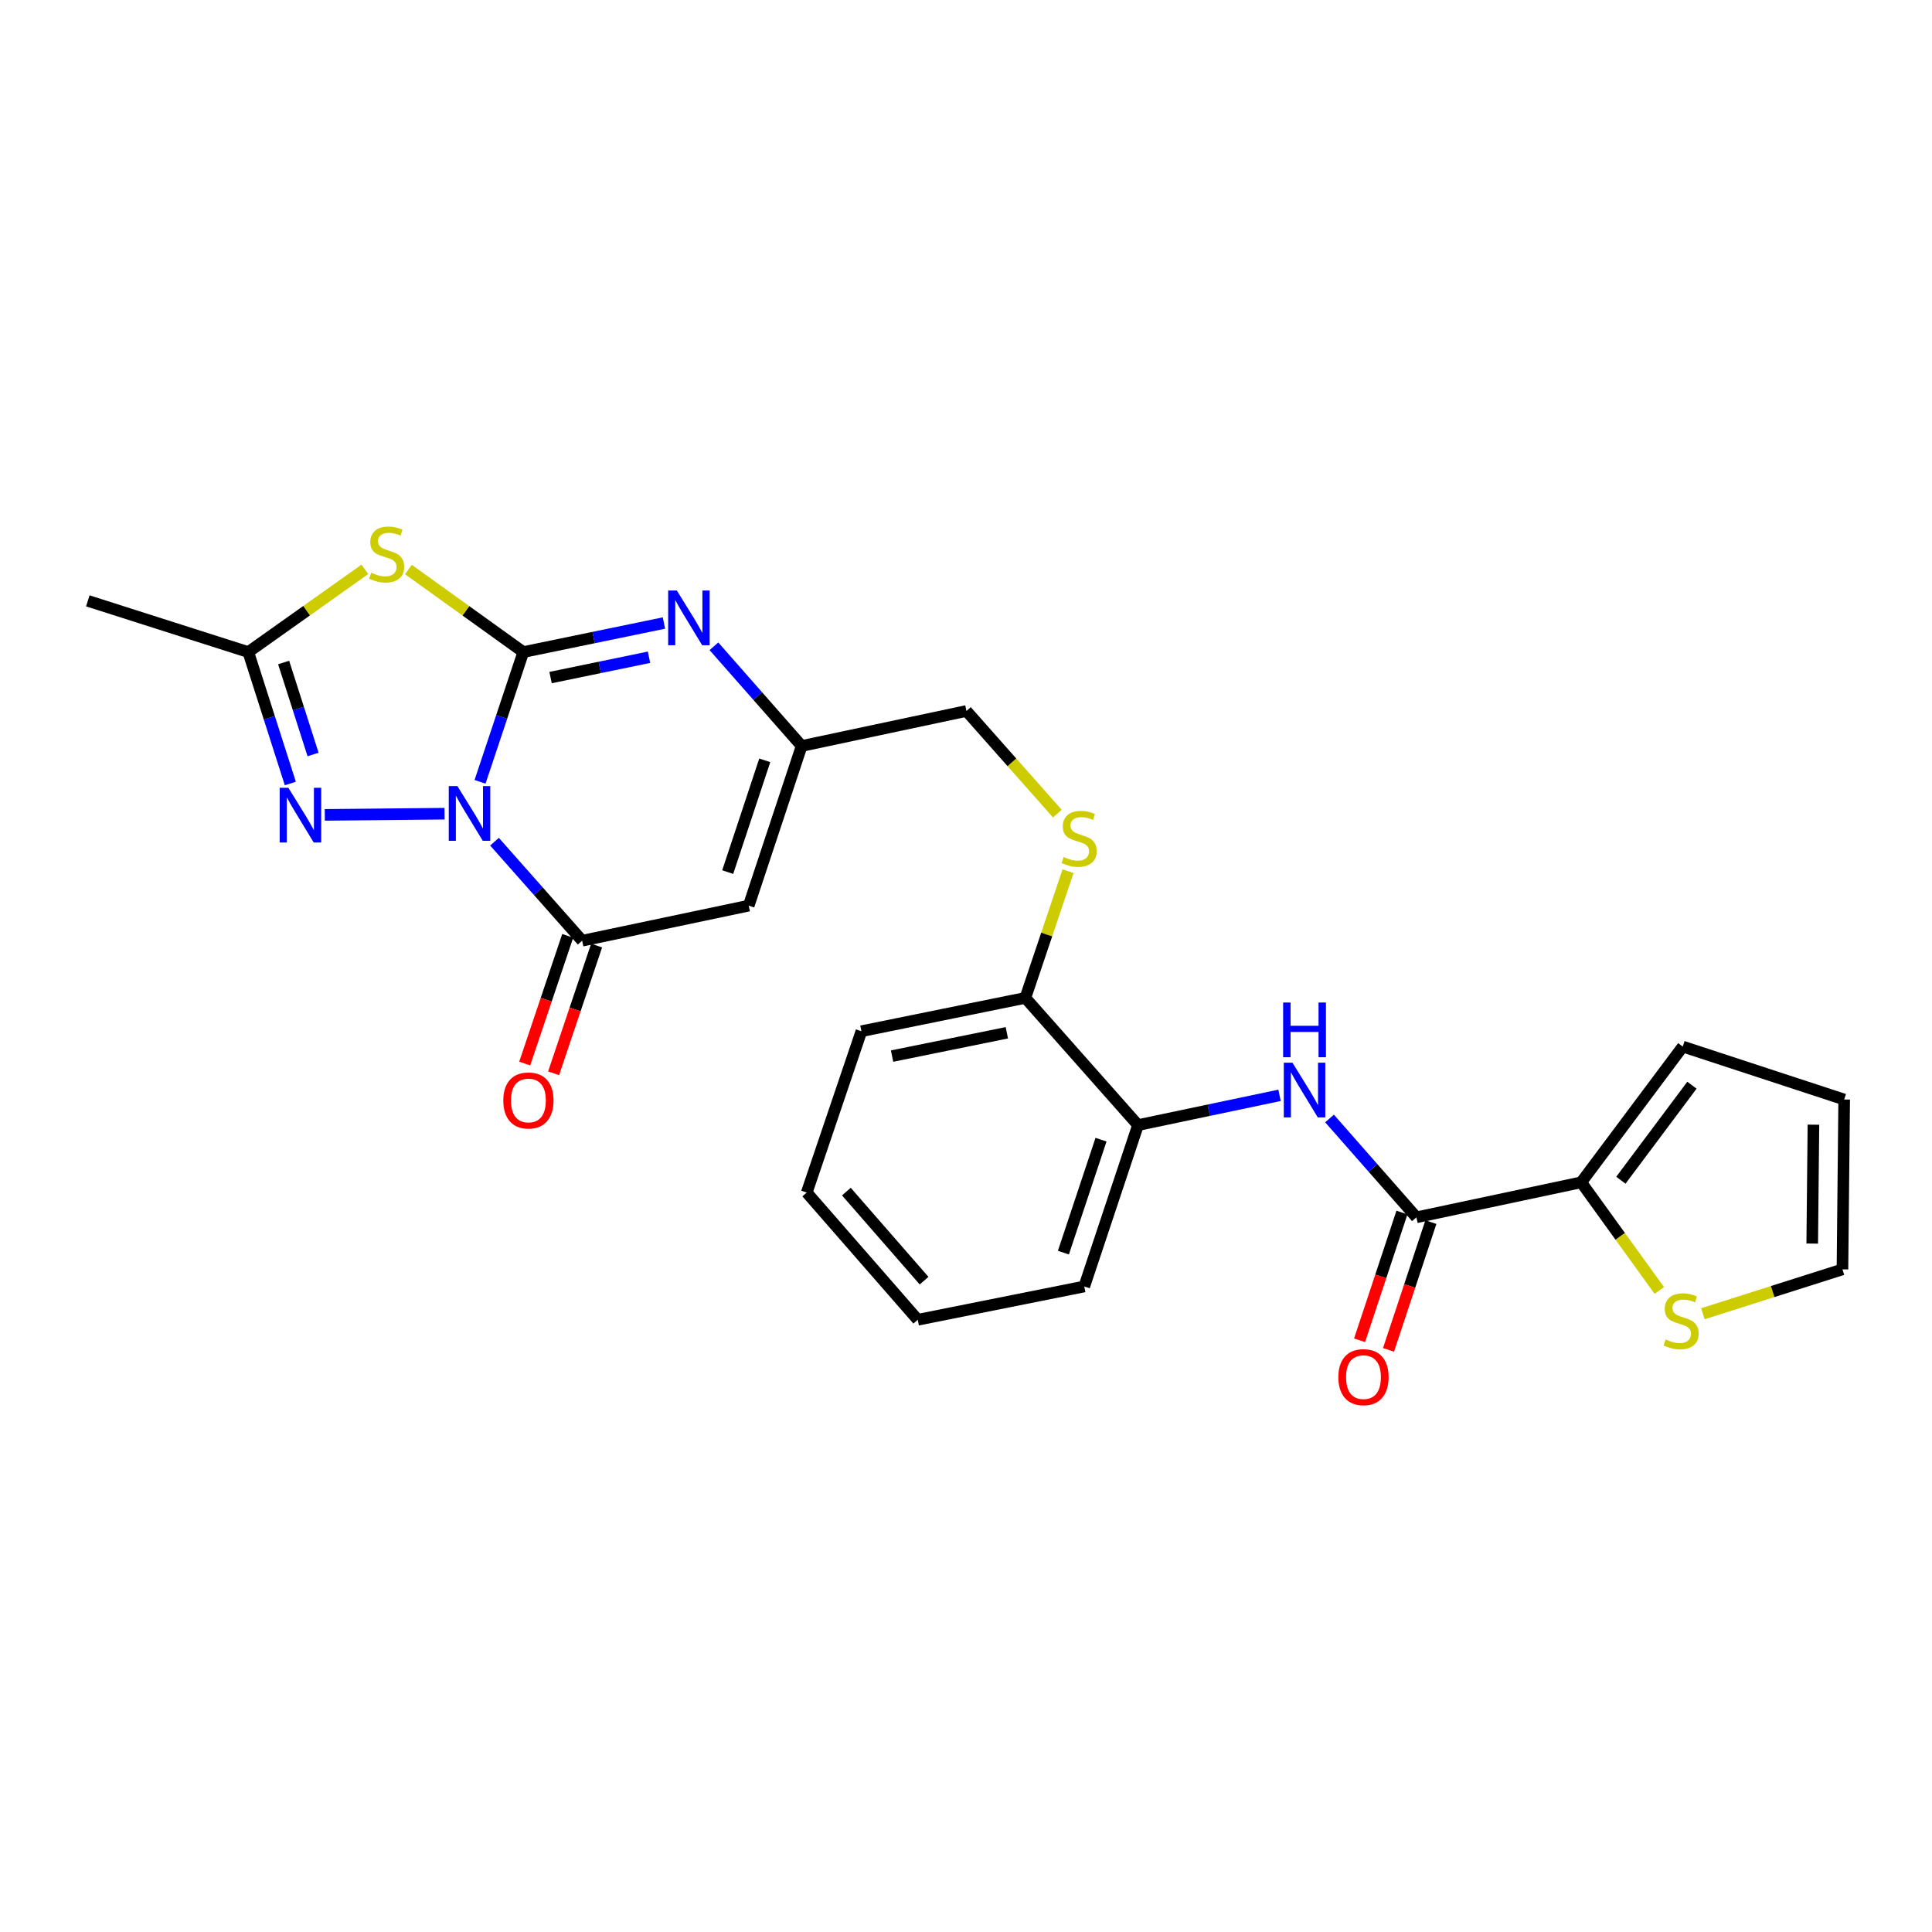<?xml version='1.0' encoding='iso-8859-1'?>
<svg version='1.1' baseProfile='full'
              xmlns='http://www.w3.org/2000/svg'
                      xmlns:rdkit='http://www.rdkit.org/xml'
                      xmlns:xlink='http://www.w3.org/1999/xlink'
                  xml:space='preserve'
width='1000px' height='1000px' viewBox='0 0 1000 1000'>
<!-- END OF HEADER -->
<rect style='opacity:1.0;fill:#FFFFFF;stroke:none' width='1000' height='1000' x='0' y='0'> </rect>
<path class='bond-0' d='M 248.471,404.681 L 259.668,371.095' style='fill:none;fill-rule:evenodd;stroke:#0000FF;stroke-width:6px;stroke-linecap:butt;stroke-linejoin:miter;stroke-opacity:1' />
<path class='bond-0' d='M 259.668,371.095 L 270.864,337.509' style='fill:none;fill-rule:evenodd;stroke:#000000;stroke-width:6px;stroke-linecap:butt;stroke-linejoin:miter;stroke-opacity:1' />
<path class='bond-2' d='M 255.956,435.658 L 278.64,461.283' style='fill:none;fill-rule:evenodd;stroke:#0000FF;stroke-width:6px;stroke-linecap:butt;stroke-linejoin:miter;stroke-opacity:1' />
<path class='bond-2' d='M 278.64,461.283 L 301.324,486.908' style='fill:none;fill-rule:evenodd;stroke:#000000;stroke-width:6px;stroke-linecap:butt;stroke-linejoin:miter;stroke-opacity:1' />
<path class='bond-3' d='M 230.089,421.17 L 168.116,421.785' style='fill:none;fill-rule:evenodd;stroke:#0000FF;stroke-width:6px;stroke-linecap:butt;stroke-linejoin:miter;stroke-opacity:1' />
<path class='bond-1' d='M 270.864,337.509 L 241.127,316.146' style='fill:none;fill-rule:evenodd;stroke:#000000;stroke-width:6px;stroke-linecap:butt;stroke-linejoin:miter;stroke-opacity:1' />
<path class='bond-1' d='M 241.127,316.146 L 211.389,294.784' style='fill:none;fill-rule:evenodd;stroke:#CCCC00;stroke-width:6px;stroke-linecap:butt;stroke-linejoin:miter;stroke-opacity:1' />
<path class='bond-4' d='M 270.864,337.509 L 307.258,329.992' style='fill:none;fill-rule:evenodd;stroke:#000000;stroke-width:6px;stroke-linecap:butt;stroke-linejoin:miter;stroke-opacity:1' />
<path class='bond-4' d='M 307.258,329.992 L 343.653,322.476' style='fill:none;fill-rule:evenodd;stroke:#0000FF;stroke-width:6px;stroke-linecap:butt;stroke-linejoin:miter;stroke-opacity:1' />
<path class='bond-4' d='M 284.974,350.71 L 310.45,345.449' style='fill:none;fill-rule:evenodd;stroke:#000000;stroke-width:6px;stroke-linecap:butt;stroke-linejoin:miter;stroke-opacity:1' />
<path class='bond-4' d='M 310.45,345.449 L 335.926,340.187' style='fill:none;fill-rule:evenodd;stroke:#0000FF;stroke-width:6px;stroke-linecap:butt;stroke-linejoin:miter;stroke-opacity:1' />
<path class='bond-26' d='M 188.857,294.697 L 158.686,316.103' style='fill:none;fill-rule:evenodd;stroke:#CCCC00;stroke-width:6px;stroke-linecap:butt;stroke-linejoin:miter;stroke-opacity:1' />
<path class='bond-26' d='M 158.686,316.103 L 128.514,337.509' style='fill:none;fill-rule:evenodd;stroke:#000000;stroke-width:6px;stroke-linecap:butt;stroke-linejoin:miter;stroke-opacity:1' />
<path class='bond-5' d='M 301.324,486.908 L 387.532,468.758' style='fill:none;fill-rule:evenodd;stroke:#000000;stroke-width:6px;stroke-linecap:butt;stroke-linejoin:miter;stroke-opacity:1' />
<path class='bond-14' d='M 293.846,484.39 L 282.717,517.447' style='fill:none;fill-rule:evenodd;stroke:#000000;stroke-width:6px;stroke-linecap:butt;stroke-linejoin:miter;stroke-opacity:1' />
<path class='bond-14' d='M 282.717,517.447 L 271.588,550.503' style='fill:none;fill-rule:evenodd;stroke:#FF0000;stroke-width:6px;stroke-linecap:butt;stroke-linejoin:miter;stroke-opacity:1' />
<path class='bond-14' d='M 308.803,489.426 L 297.674,522.482' style='fill:none;fill-rule:evenodd;stroke:#000000;stroke-width:6px;stroke-linecap:butt;stroke-linejoin:miter;stroke-opacity:1' />
<path class='bond-14' d='M 297.674,522.482 L 286.545,555.539' style='fill:none;fill-rule:evenodd;stroke:#FF0000;stroke-width:6px;stroke-linecap:butt;stroke-linejoin:miter;stroke-opacity:1' />
<path class='bond-6' d='M 150.273,405.535 L 139.394,371.522' style='fill:none;fill-rule:evenodd;stroke:#0000FF;stroke-width:6px;stroke-linecap:butt;stroke-linejoin:miter;stroke-opacity:1' />
<path class='bond-6' d='M 139.394,371.522 L 128.514,337.509' style='fill:none;fill-rule:evenodd;stroke:#000000;stroke-width:6px;stroke-linecap:butt;stroke-linejoin:miter;stroke-opacity:1' />
<path class='bond-6' d='M 162.042,390.522 L 154.426,366.713' style='fill:none;fill-rule:evenodd;stroke:#0000FF;stroke-width:6px;stroke-linecap:butt;stroke-linejoin:miter;stroke-opacity:1' />
<path class='bond-6' d='M 154.426,366.713 L 146.811,342.904' style='fill:none;fill-rule:evenodd;stroke:#000000;stroke-width:6px;stroke-linecap:butt;stroke-linejoin:miter;stroke-opacity:1' />
<path class='bond-27' d='M 369.529,334.521 L 392.231,360.32' style='fill:none;fill-rule:evenodd;stroke:#0000FF;stroke-width:6px;stroke-linecap:butt;stroke-linejoin:miter;stroke-opacity:1' />
<path class='bond-27' d='M 392.231,360.32 L 414.932,386.119' style='fill:none;fill-rule:evenodd;stroke:#000000;stroke-width:6px;stroke-linecap:butt;stroke-linejoin:miter;stroke-opacity:1' />
<path class='bond-8' d='M 387.532,468.758 L 414.932,386.119' style='fill:none;fill-rule:evenodd;stroke:#000000;stroke-width:6px;stroke-linecap:butt;stroke-linejoin:miter;stroke-opacity:1' />
<path class='bond-8' d='M 376.661,451.395 L 395.842,393.548' style='fill:none;fill-rule:evenodd;stroke:#000000;stroke-width:6px;stroke-linecap:butt;stroke-linejoin:miter;stroke-opacity:1' />
<path class='bond-21' d='M 128.514,337.509 L 45.455,311.003' style='fill:none;fill-rule:evenodd;stroke:#000000;stroke-width:6px;stroke-linecap:butt;stroke-linejoin:miter;stroke-opacity:1' />
<path class='bond-7' d='M 733.134,630.082 L 710.648,604.504' style='fill:none;fill-rule:evenodd;stroke:#000000;stroke-width:6px;stroke-linecap:butt;stroke-linejoin:miter;stroke-opacity:1' />
<path class='bond-7' d='M 710.648,604.504 L 688.162,578.926' style='fill:none;fill-rule:evenodd;stroke:#0000FF;stroke-width:6px;stroke-linecap:butt;stroke-linejoin:miter;stroke-opacity:1' />
<path class='bond-10' d='M 733.134,630.082 L 818.439,611.967' style='fill:none;fill-rule:evenodd;stroke:#000000;stroke-width:6px;stroke-linecap:butt;stroke-linejoin:miter;stroke-opacity:1' />
<path class='bond-17' d='M 725.644,627.598 L 714.679,660.669' style='fill:none;fill-rule:evenodd;stroke:#000000;stroke-width:6px;stroke-linecap:butt;stroke-linejoin:miter;stroke-opacity:1' />
<path class='bond-17' d='M 714.679,660.669 L 703.713,693.74' style='fill:none;fill-rule:evenodd;stroke:#FF0000;stroke-width:6px;stroke-linecap:butt;stroke-linejoin:miter;stroke-opacity:1' />
<path class='bond-17' d='M 740.624,632.565 L 729.659,665.636' style='fill:none;fill-rule:evenodd;stroke:#000000;stroke-width:6px;stroke-linecap:butt;stroke-linejoin:miter;stroke-opacity:1' />
<path class='bond-17' d='M 729.659,665.636 L 718.694,698.707' style='fill:none;fill-rule:evenodd;stroke:#FF0000;stroke-width:6px;stroke-linecap:butt;stroke-linejoin:miter;stroke-opacity:1' />
<path class='bond-20' d='M 414.932,386.119 L 500.228,368.004' style='fill:none;fill-rule:evenodd;stroke:#000000;stroke-width:6px;stroke-linecap:butt;stroke-linejoin:miter;stroke-opacity:1' />
<path class='bond-9' d='M 662.288,566.938 L 625.659,574.643' style='fill:none;fill-rule:evenodd;stroke:#0000FF;stroke-width:6px;stroke-linecap:butt;stroke-linejoin:miter;stroke-opacity:1' />
<path class='bond-9' d='M 625.659,574.643 L 589.031,582.348' style='fill:none;fill-rule:evenodd;stroke:#000000;stroke-width:6px;stroke-linecap:butt;stroke-linejoin:miter;stroke-opacity:1' />
<path class='bond-11' d='M 818.439,611.967 L 838.647,639.954' style='fill:none;fill-rule:evenodd;stroke:#000000;stroke-width:6px;stroke-linecap:butt;stroke-linejoin:miter;stroke-opacity:1' />
<path class='bond-11' d='M 838.647,639.954 L 858.856,667.942' style='fill:none;fill-rule:evenodd;stroke:#CCCC00;stroke-width:6px;stroke-linecap:butt;stroke-linejoin:miter;stroke-opacity:1' />
<path class='bond-16' d='M 818.439,611.967 L 870.995,541.708' style='fill:none;fill-rule:evenodd;stroke:#000000;stroke-width:6px;stroke-linecap:butt;stroke-linejoin:miter;stroke-opacity:1' />
<path class='bond-16' d='M 838.96,610.882 L 875.749,561.701' style='fill:none;fill-rule:evenodd;stroke:#000000;stroke-width:6px;stroke-linecap:butt;stroke-linejoin:miter;stroke-opacity:1' />
<path class='bond-18' d='M 881.415,679.992 L 917.533,668.509' style='fill:none;fill-rule:evenodd;stroke:#CCCC00;stroke-width:6px;stroke-linecap:butt;stroke-linejoin:miter;stroke-opacity:1' />
<path class='bond-18' d='M 917.533,668.509 L 953.651,657.026' style='fill:none;fill-rule:evenodd;stroke:#000000;stroke-width:6px;stroke-linecap:butt;stroke-linejoin:miter;stroke-opacity:1' />
<path class='bond-12' d='M 589.031,582.348 L 530.723,516.509' style='fill:none;fill-rule:evenodd;stroke:#000000;stroke-width:6px;stroke-linecap:butt;stroke-linejoin:miter;stroke-opacity:1' />
<path class='bond-22' d='M 589.031,582.348 L 561.219,665.873' style='fill:none;fill-rule:evenodd;stroke:#000000;stroke-width:6px;stroke-linecap:butt;stroke-linejoin:miter;stroke-opacity:1' />
<path class='bond-22' d='M 569.885,589.891 L 550.416,648.358' style='fill:none;fill-rule:evenodd;stroke:#000000;stroke-width:6px;stroke-linecap:butt;stroke-linejoin:miter;stroke-opacity:1' />
<path class='bond-13' d='M 547.283,421.127 L 523.755,394.565' style='fill:none;fill-rule:evenodd;stroke:#CCCC00;stroke-width:6px;stroke-linecap:butt;stroke-linejoin:miter;stroke-opacity:1' />
<path class='bond-13' d='M 523.755,394.565 L 500.228,368.004' style='fill:none;fill-rule:evenodd;stroke:#000000;stroke-width:6px;stroke-linecap:butt;stroke-linejoin:miter;stroke-opacity:1' />
<path class='bond-15' d='M 552.815,450.921 L 541.769,483.715' style='fill:none;fill-rule:evenodd;stroke:#CCCC00;stroke-width:6px;stroke-linecap:butt;stroke-linejoin:miter;stroke-opacity:1' />
<path class='bond-15' d='M 541.769,483.715 L 530.723,516.509' style='fill:none;fill-rule:evenodd;stroke:#000000;stroke-width:6px;stroke-linecap:butt;stroke-linejoin:miter;stroke-opacity:1' />
<path class='bond-23' d='M 530.723,516.509 L 445.866,533.756' style='fill:none;fill-rule:evenodd;stroke:#000000;stroke-width:6px;stroke-linecap:butt;stroke-linejoin:miter;stroke-opacity:1' />
<path class='bond-23' d='M 521.138,534.562 L 461.738,546.635' style='fill:none;fill-rule:evenodd;stroke:#000000;stroke-width:6px;stroke-linecap:butt;stroke-linejoin:miter;stroke-opacity:1' />
<path class='bond-19' d='M 870.995,541.708 L 954.545,569.108' style='fill:none;fill-rule:evenodd;stroke:#000000;stroke-width:6px;stroke-linecap:butt;stroke-linejoin:miter;stroke-opacity:1' />
<path class='bond-29' d='M 953.651,657.026 L 954.545,569.108' style='fill:none;fill-rule:evenodd;stroke:#000000;stroke-width:6px;stroke-linecap:butt;stroke-linejoin:miter;stroke-opacity:1' />
<path class='bond-29' d='M 938.004,643.678 L 938.63,582.135' style='fill:none;fill-rule:evenodd;stroke:#000000;stroke-width:6px;stroke-linecap:butt;stroke-linejoin:miter;stroke-opacity:1' />
<path class='bond-28' d='M 561.219,665.873 L 475.029,683.12' style='fill:none;fill-rule:evenodd;stroke:#000000;stroke-width:6px;stroke-linecap:butt;stroke-linejoin:miter;stroke-opacity:1' />
<path class='bond-25' d='M 445.866,533.756 L 417.571,617.263' style='fill:none;fill-rule:evenodd;stroke:#000000;stroke-width:6px;stroke-linecap:butt;stroke-linejoin:miter;stroke-opacity:1' />
<path class='bond-24' d='M 475.029,683.12 L 417.571,617.263' style='fill:none;fill-rule:evenodd;stroke:#000000;stroke-width:6px;stroke-linecap:butt;stroke-linejoin:miter;stroke-opacity:1' />
<path class='bond-24' d='M 478.303,662.865 L 438.083,616.765' style='fill:none;fill-rule:evenodd;stroke:#000000;stroke-width:6px;stroke-linecap:butt;stroke-linejoin:miter;stroke-opacity:1' />
<path  class='atom-0' d='M 236.757 406.882
L 246.037 421.882
Q 246.957 423.362, 248.437 426.042
Q 249.917 428.722, 249.997 428.882
L 249.997 406.882
L 253.757 406.882
L 253.757 435.202
L 249.877 435.202
L 239.917 418.802
Q 238.757 416.882, 237.517 414.682
Q 236.317 412.482, 235.957 411.802
L 235.957 435.202
L 232.277 435.202
L 232.277 406.882
L 236.757 406.882
' fill='#0000FF'/>
<path  class='atom-2' d='M 192.132 296.418
Q 192.452 296.538, 193.772 297.098
Q 195.092 297.658, 196.532 298.018
Q 198.012 298.338, 199.452 298.338
Q 202.132 298.338, 203.692 297.058
Q 205.252 295.738, 205.252 293.458
Q 205.252 291.898, 204.452 290.938
Q 203.692 289.978, 202.492 289.458
Q 201.292 288.938, 199.292 288.338
Q 196.772 287.578, 195.252 286.858
Q 193.772 286.138, 192.692 284.618
Q 191.652 283.098, 191.652 280.538
Q 191.652 276.978, 194.052 274.778
Q 196.492 272.578, 201.292 272.578
Q 204.572 272.578, 208.292 274.138
L 207.372 277.218
Q 203.972 275.818, 201.412 275.818
Q 198.652 275.818, 197.132 276.978
Q 195.612 278.098, 195.652 280.058
Q 195.652 281.578, 196.412 282.498
Q 197.212 283.418, 198.332 283.938
Q 199.492 284.458, 201.412 285.058
Q 203.972 285.858, 205.492 286.658
Q 207.012 287.458, 208.092 289.098
Q 209.212 290.698, 209.212 293.458
Q 209.212 297.378, 206.572 299.498
Q 203.972 301.578, 199.612 301.578
Q 197.092 301.578, 195.172 301.018
Q 193.292 300.498, 191.052 299.578
L 192.132 296.418
' fill='#CCCC00'/>
<path  class='atom-4' d='M 149.251 407.75
L 158.531 422.75
Q 159.451 424.23, 160.931 426.91
Q 162.411 429.59, 162.491 429.75
L 162.491 407.75
L 166.251 407.75
L 166.251 436.07
L 162.371 436.07
L 152.411 419.67
Q 151.251 417.75, 150.011 415.55
Q 148.811 413.35, 148.451 412.67
L 148.451 436.07
L 144.771 436.07
L 144.771 407.75
L 149.251 407.75
' fill='#0000FF'/>
<path  class='atom-5' d='M 350.321 305.646
L 359.601 320.646
Q 360.521 322.126, 362.001 324.806
Q 363.481 327.486, 363.561 327.646
L 363.561 305.646
L 367.321 305.646
L 367.321 333.966
L 363.441 333.966
L 353.481 317.566
Q 352.321 315.646, 351.081 313.446
Q 349.881 311.246, 349.521 310.566
L 349.521 333.966
L 345.841 333.966
L 345.841 305.646
L 350.321 305.646
' fill='#0000FF'/>
<path  class='atom-10' d='M 668.97 550.056
L 678.25 565.056
Q 679.17 566.536, 680.65 569.216
Q 682.13 571.896, 682.21 572.056
L 682.21 550.056
L 685.97 550.056
L 685.97 578.376
L 682.09 578.376
L 672.13 561.976
Q 670.97 560.056, 669.73 557.856
Q 668.53 555.656, 668.17 554.976
L 668.17 578.376
L 664.49 578.376
L 664.49 550.056
L 668.97 550.056
' fill='#0000FF'/>
<path  class='atom-10' d='M 664.15 518.904
L 667.99 518.904
L 667.99 530.944
L 682.47 530.944
L 682.47 518.904
L 686.31 518.904
L 686.31 547.224
L 682.47 547.224
L 682.47 534.144
L 667.99 534.144
L 667.99 547.224
L 664.15 547.224
L 664.15 518.904
' fill='#0000FF'/>
<path  class='atom-12' d='M 862.144 693.295
Q 862.464 693.415, 863.784 693.975
Q 865.104 694.535, 866.544 694.895
Q 868.024 695.215, 869.464 695.215
Q 872.144 695.215, 873.704 693.935
Q 875.264 692.615, 875.264 690.335
Q 875.264 688.775, 874.464 687.815
Q 873.704 686.855, 872.504 686.335
Q 871.304 685.815, 869.304 685.215
Q 866.784 684.455, 865.264 683.735
Q 863.784 683.015, 862.704 681.495
Q 861.664 679.975, 861.664 677.415
Q 861.664 673.855, 864.064 671.655
Q 866.504 669.455, 871.304 669.455
Q 874.584 669.455, 878.304 671.015
L 877.384 674.095
Q 873.984 672.695, 871.424 672.695
Q 868.664 672.695, 867.144 673.855
Q 865.624 674.975, 865.664 676.935
Q 865.664 678.455, 866.424 679.375
Q 867.224 680.295, 868.344 680.815
Q 869.504 681.335, 871.424 681.935
Q 873.984 682.735, 875.504 683.535
Q 877.024 684.335, 878.104 685.975
Q 879.224 687.575, 879.224 690.335
Q 879.224 694.255, 876.584 696.375
Q 873.984 698.455, 869.624 698.455
Q 867.104 698.455, 865.184 697.895
Q 863.304 697.375, 861.064 696.455
L 862.144 693.295
' fill='#CCCC00'/>
<path  class='atom-14' d='M 550.562 443.581
Q 550.882 443.701, 552.202 444.261
Q 553.522 444.821, 554.962 445.181
Q 556.442 445.501, 557.882 445.501
Q 560.562 445.501, 562.122 444.221
Q 563.682 442.901, 563.682 440.621
Q 563.682 439.061, 562.882 438.101
Q 562.122 437.141, 560.922 436.621
Q 559.722 436.101, 557.722 435.501
Q 555.202 434.741, 553.682 434.021
Q 552.202 433.301, 551.122 431.781
Q 550.082 430.261, 550.082 427.701
Q 550.082 424.141, 552.482 421.941
Q 554.922 419.741, 559.722 419.741
Q 563.002 419.741, 566.722 421.301
L 565.802 424.381
Q 562.402 422.981, 559.842 422.981
Q 557.082 422.981, 555.562 424.141
Q 554.042 425.261, 554.082 427.221
Q 554.082 428.741, 554.842 429.661
Q 555.642 430.581, 556.762 431.101
Q 557.922 431.621, 559.842 432.221
Q 562.402 433.021, 563.922 433.821
Q 565.442 434.621, 566.522 436.261
Q 567.642 437.861, 567.642 440.621
Q 567.642 444.541, 565.002 446.661
Q 562.402 448.741, 558.042 448.741
Q 555.522 448.741, 553.602 448.181
Q 551.722 447.661, 549.482 446.741
L 550.562 443.581
' fill='#CCCC00'/>
<path  class='atom-15' d='M 260.512 569.6
Q 260.512 562.8, 263.872 559
Q 267.232 555.2, 273.512 555.2
Q 279.792 555.2, 283.152 559
Q 286.512 562.8, 286.512 569.6
Q 286.512 576.48, 283.112 580.4
Q 279.712 584.28, 273.512 584.28
Q 267.272 584.28, 263.872 580.4
Q 260.512 576.52, 260.512 569.6
M 273.512 581.08
Q 277.832 581.08, 280.152 578.2
Q 282.512 575.28, 282.512 569.6
Q 282.512 564.04, 280.152 561.24
Q 277.832 558.4, 273.512 558.4
Q 269.192 558.4, 266.832 561.2
Q 264.512 564, 264.512 569.6
Q 264.512 575.32, 266.832 578.2
Q 269.192 581.08, 273.512 581.08
' fill='#FF0000'/>
<path  class='atom-18' d='M 692.734 712.801
Q 692.734 706.001, 696.094 702.201
Q 699.454 698.401, 705.734 698.401
Q 712.014 698.401, 715.374 702.201
Q 718.734 706.001, 718.734 712.801
Q 718.734 719.681, 715.334 723.601
Q 711.934 727.481, 705.734 727.481
Q 699.494 727.481, 696.094 723.601
Q 692.734 719.721, 692.734 712.801
M 705.734 724.281
Q 710.054 724.281, 712.374 721.401
Q 714.734 718.481, 714.734 712.801
Q 714.734 707.241, 712.374 704.441
Q 710.054 701.601, 705.734 701.601
Q 701.414 701.601, 699.054 704.401
Q 696.734 707.201, 696.734 712.801
Q 696.734 718.521, 699.054 721.401
Q 701.414 724.281, 705.734 724.281
' fill='#FF0000'/>
</svg>
